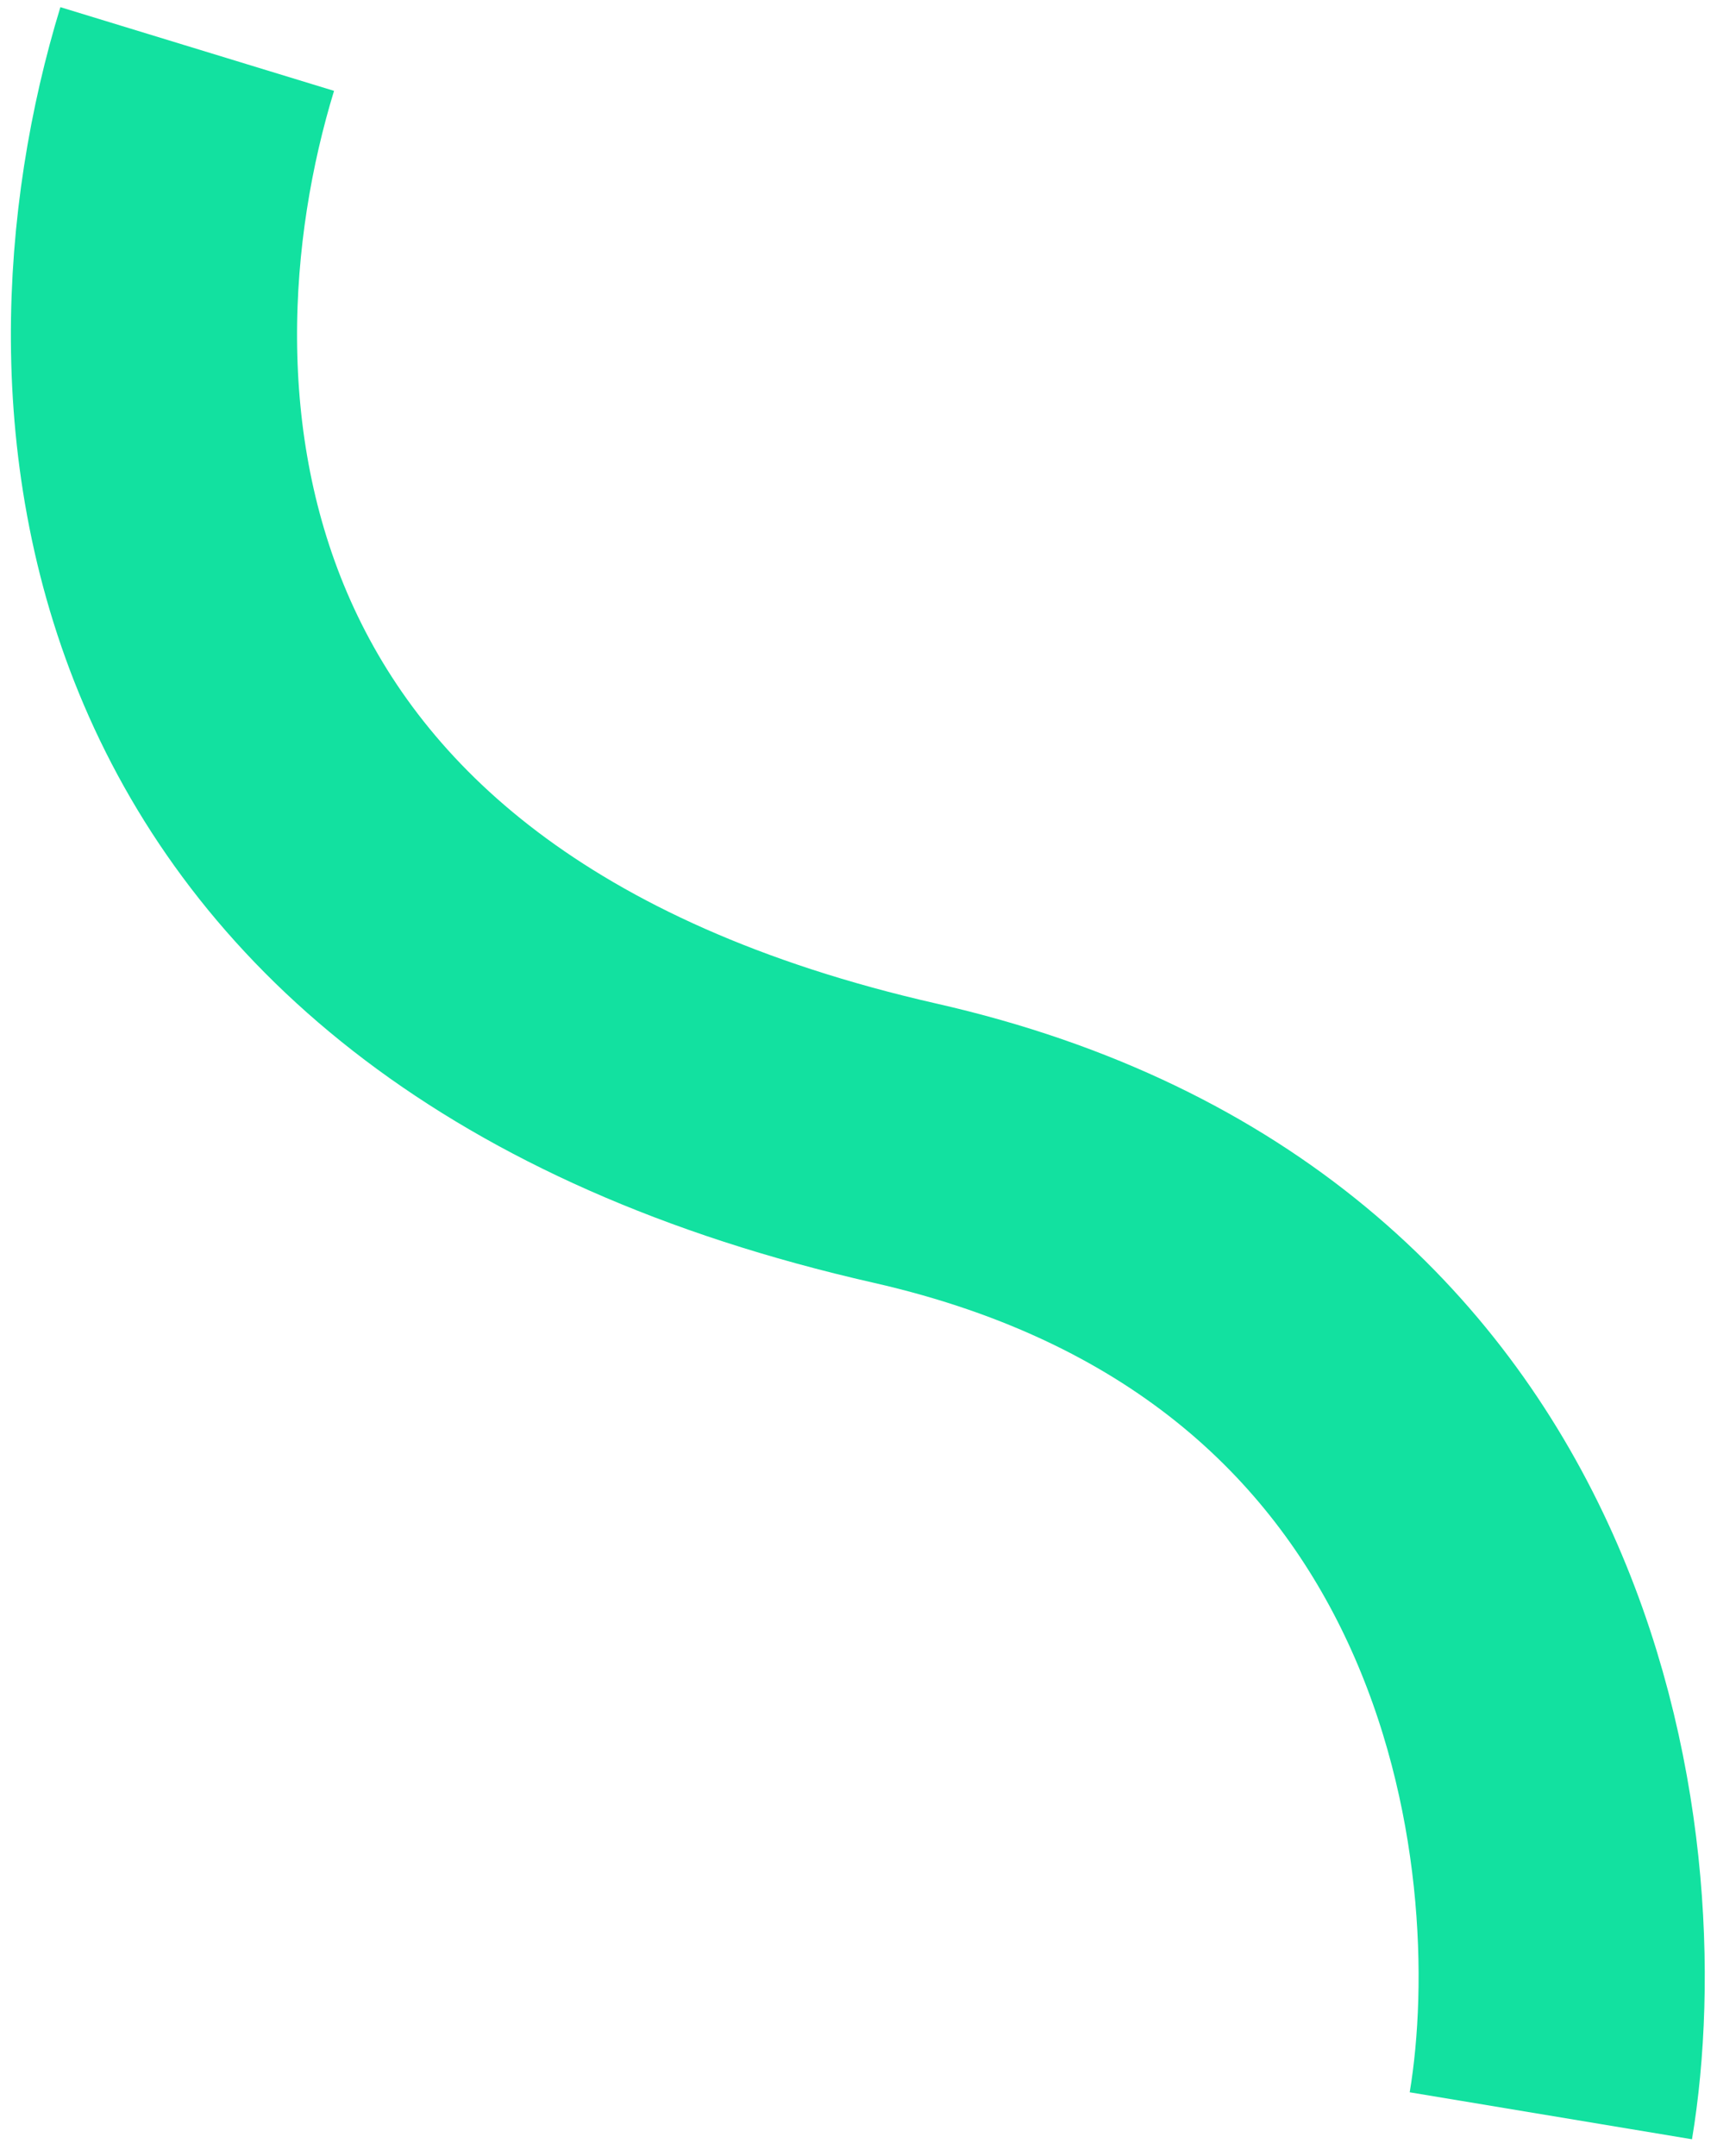 <?xml version="1.0" encoding="UTF-8"?> <svg xmlns="http://www.w3.org/2000/svg" width="90" height="113" viewBox="0 0 90 113" fill="none"><path d="M81.291 110.896C83.605 96.99 80.073 67.326 47.444 59.919C6.658 50.66 4.819 20.612 10.337 2.569" stroke="#12E1A0" stroke-width="15"></path></svg> 